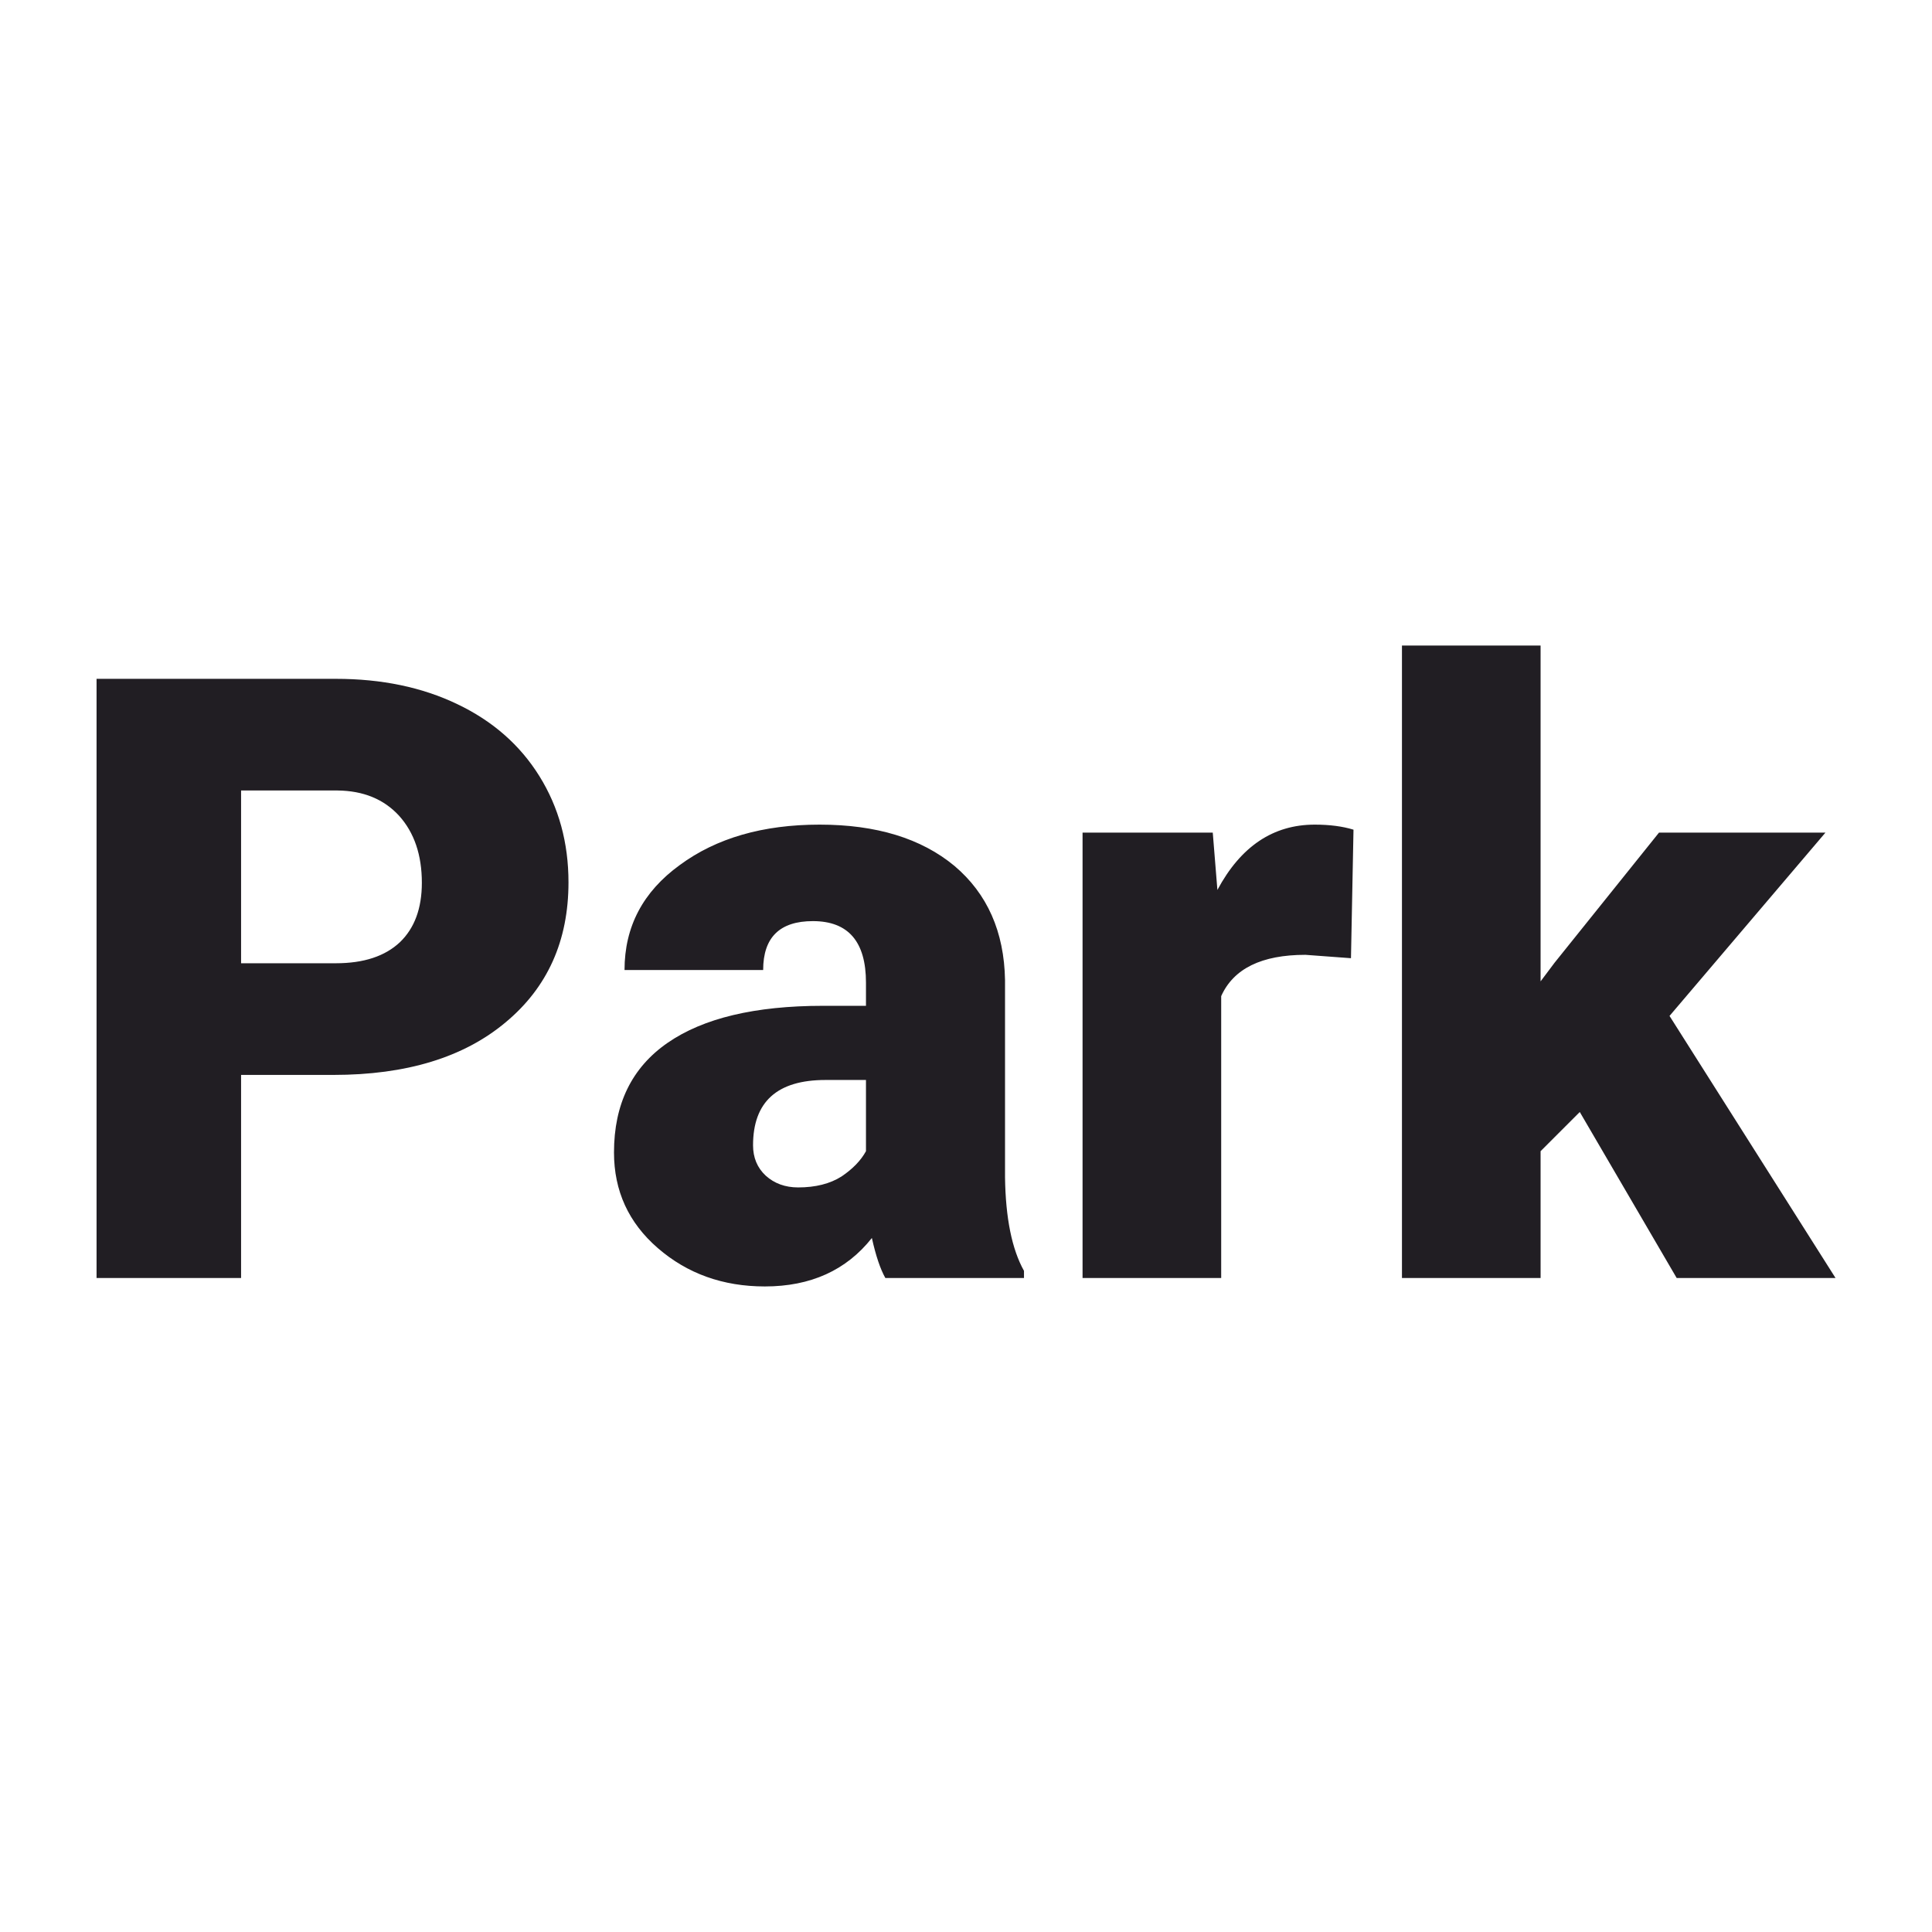 <svg xmlns="http://www.w3.org/2000/svg" version="1.1" xmlns:xlink="http://www.w3.org/1999/xlink" viewBox="0 0 200 200"><rect width="200" height="200" fill="url('#gradient')"></rect><defs><linearGradient id="gradient" gradientTransform="rotate(45 0.5 0.5)"><stop offset="0%" stop-color="#ffffff"></stop><stop offset="100%" stop-color="#ffffff"></stop></linearGradient></defs><g><g fill="#211e23" transform="matrix(4.362,0,0,4.362,5.328,132.3)" stroke="#832018" stroke-width="0"><path d="M6.69-4.82L4.50-4.82L4.50 0L1.07 0L1.07-14.22L6.75-14.22Q8.38-14.22 9.63-13.62Q10.89-13.02 11.58-11.91Q12.27-10.80 12.27-9.39L12.27-9.39Q12.27-7.31 10.78-6.07Q9.29-4.82 6.69-4.82L6.69-4.82ZM4.50-11.57L4.50-7.47L6.75-7.47Q7.74-7.47 8.27-7.97Q8.79-8.47 8.79-9.38L8.79-9.38Q8.79-10.37 8.25-10.97Q7.71-11.56 6.79-11.57L6.79-11.57L4.50-11.57ZM23.08 0L19.79 0Q19.61-0.32 19.47-0.95L19.47-0.95Q18.56 0.20 16.93 0.20L16.93 0.20Q15.44 0.20 14.39-0.71Q13.35-1.61 13.35-2.98L13.35-2.98Q13.35-4.70 14.62-5.58Q15.89-6.46 18.31-6.46L18.31-6.46L19.33-6.46L19.33-7.01Q19.33-8.47 18.07-8.47L18.07-8.47Q16.89-8.47 16.89-7.31L16.89-7.31L13.60-7.31Q13.60-8.85 14.91-9.80Q16.21-10.76 18.23-10.76Q20.25-10.76 21.43-9.78Q22.60-8.79 22.63-7.07L22.63-7.07L22.63-2.39Q22.65-0.94 23.08-0.17L23.08-0.17L23.08 0ZM17.72-2.15L17.72-2.15Q18.34-2.15 18.75-2.41Q19.15-2.68 19.33-3.01L19.33-3.01L19.33-4.70L18.37-4.70Q16.65-4.70 16.65-3.15L16.65-3.15Q16.65-2.71 16.95-2.43Q17.26-2.15 17.72-2.15ZM30.90-10.64L30.84-7.59L29.76-7.67Q28.20-7.67 27.76-6.69L27.76-6.69L27.76 0L24.47 0L24.47-10.57L27.56-10.57L27.67-9.21Q28.50-10.76 29.98-10.76L29.98-10.76Q30.51-10.76 30.90-10.64L30.90-10.64ZM38.57 0L36.27-3.94L35.34-3.01L35.34 0L32.05 0L32.05-15.01L35.34-15.01L35.34-7.04L35.67-7.48L38.15-10.57L42.10-10.57L38.40-6.22L42.34 0L38.57 0Z"></path></g></g></svg>
